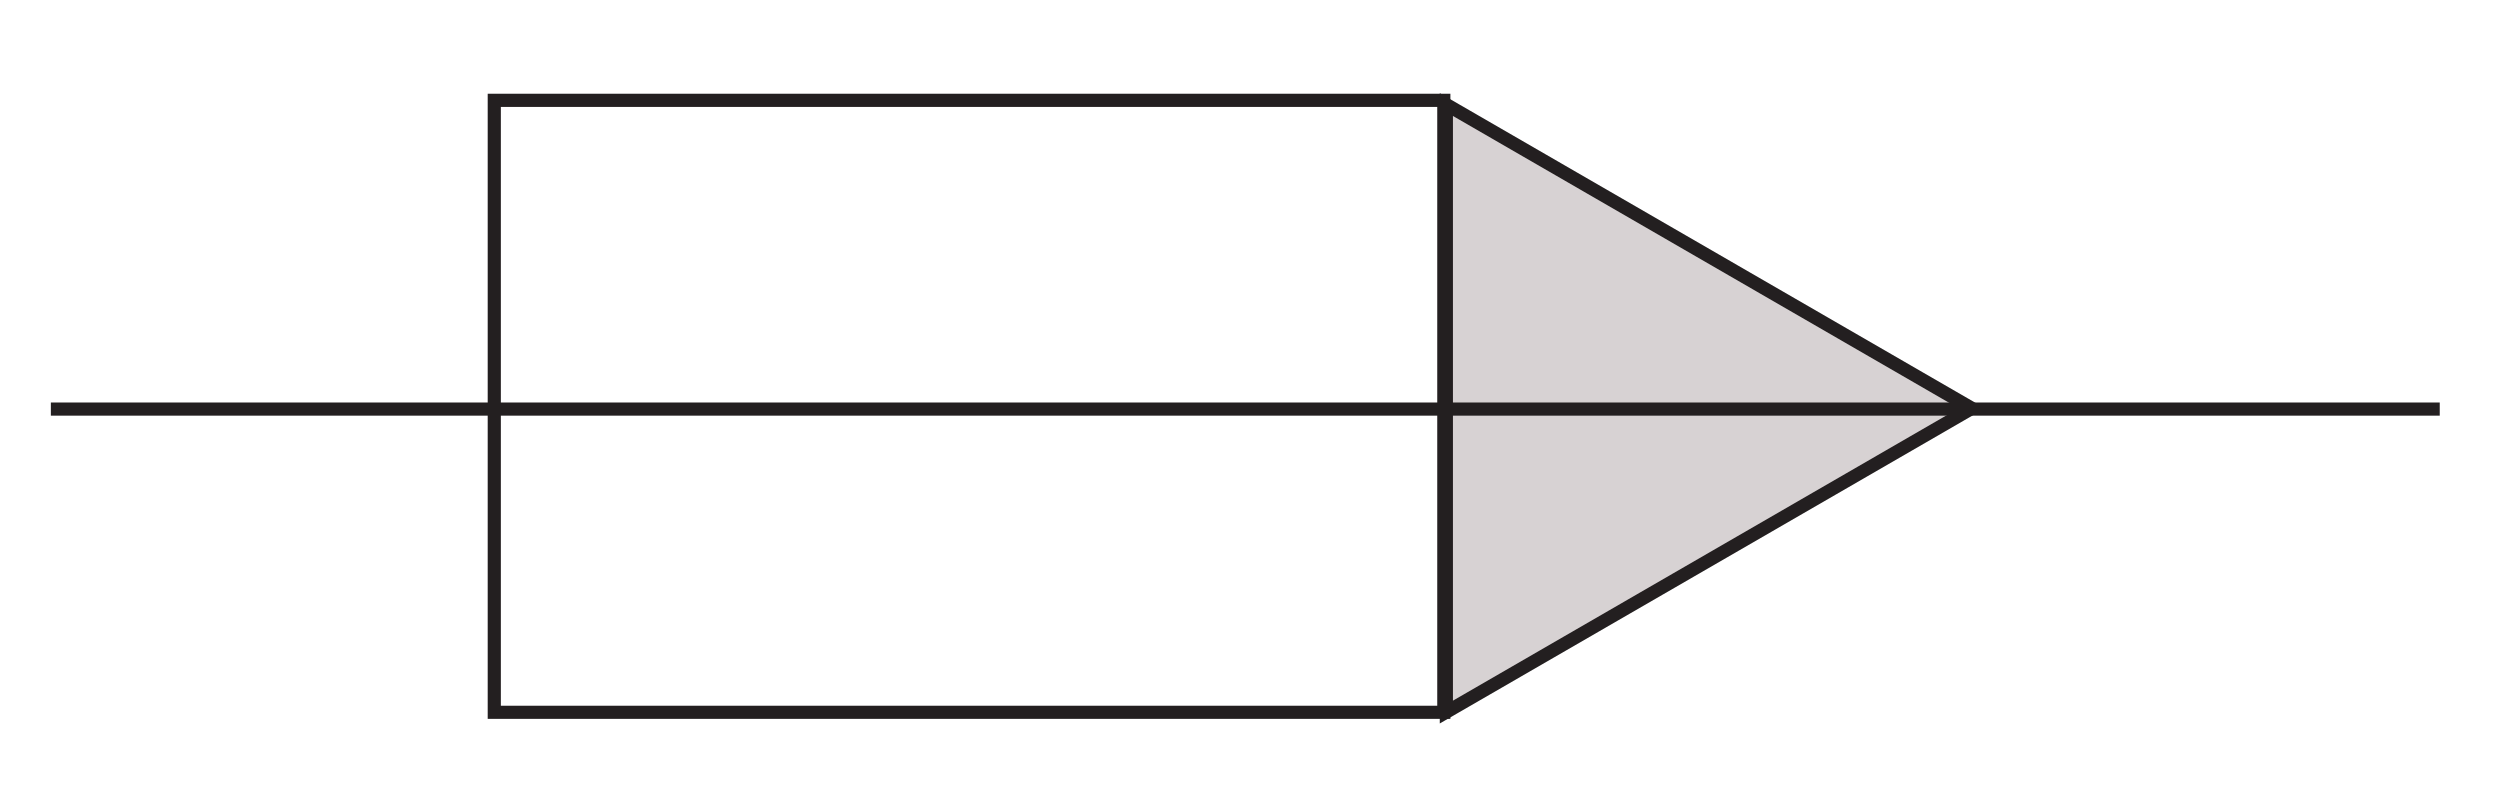 <?xml version="1.0" encoding="UTF-8" standalone="no"?>
<!-- Created with Inkscape (http://www.inkscape.org/) -->

<svg
   xmlns:dc="http://purl.org/dc/elements/1.1/"
   xmlns:cc="http://creativecommons.org/ns#"
   xmlns:rdf="http://www.w3.org/1999/02/22-rdf-syntax-ns#"
   xmlns:svg="http://www.w3.org/2000/svg"
   xmlns="http://www.w3.org/2000/svg"
   xmlns:sodipodi="http://sodipodi.sourceforge.net/DTD/sodipodi-0.dtd"
   xmlns:inkscape="http://www.inkscape.org/namespaces/inkscape"
   width="38mm"
   height="12mm"
   viewBox="0 0 38 12"
   version="1.1"
   id="svg8"
   inkscape:version="0.92.2 (5c3e80d, 2017-08-06)"
   sodipodi:docname="NAPX-J2-23 v1d.svg">
  <defs
     id="defs2" />
  <sodipodi:namedview
     id="base"
     pagecolor="#ffffff"
     bordercolor="#666666"
     borderopacity="1.0"
     inkscape:pageopacity="0.0"
     inkscape:pageshadow="2"
     inkscape:zoom="1.4"
     inkscape:cx="131.2177"
     inkscape:cy="-58.189174"
     inkscape:document-units="mm"
     inkscape:current-layer="layer1"
     showgrid="false"
     inkscape:window-width="1366"
     inkscape:window-height="706"
     inkscape:window-x="-8"
     inkscape:window-y="-8"
     inkscape:window-maximized="1" />
  <g
     inkscape:label="Layer 1"
     inkscape:groupmode="layer"
     id="layer1"
     transform="translate(0,-285)">
    <g
       id="g864"
       transform="translate(-11.642,6.879)" />
    <g
       id="g829"
       transform="translate(-2.797,6.161)">
      <path
         style="opacity:1;fill:none;fill-opacity:1;fill-rule:nonzero;stroke:#231f20;stroke-width:0.2;stroke-linecap:round;stroke-linejoin:miter;stroke-miterlimit:4;stroke-dasharray:none;stroke-dashoffset:0;stroke-opacity:1;paint-order:markers stroke fill"
         d="m 10.31,280.364 h 14.433 v 9.302 H 10.31 Z"
         id="rect974"
         inkscape:connector-curvature="0" />
      <path
         transform="matrix(0,0.811,-0.81,0,321.27,174.717)"
         style="opacity:1;fill:#d7d2d3;fill-opacity:1;fill-rule:nonzero;stroke:#231f20;stroke-width:0.247;stroke-linecap:butt;stroke-linejoin:miter;stroke-miterlimit:4;stroke-dasharray:none;stroke-dashoffset:0;stroke-opacity:1;paint-order:normal"
         inkscape:transform-center-x="-1.3313998"
         inkscape:transform-center-y="-1.4447665e-006"
         d="m 141.733,366.035 h -11.386 l 5.693,-9.861 z"
         id="path976"
         inkscape:connector-curvature="0" />
      <path
         inkscape:connector-curvature="0"
         id="path929-1-4-5-9"
         d="M 39.881,285.057 H 3.57"
         style="fill:none;stroke:#231f20;stroke-width:0.2;stroke-linecap:butt;stroke-linejoin:miter;stroke-miterlimit:4;stroke-dasharray:none;stroke-opacity:1" />
    </g>
  </g>
</svg>
